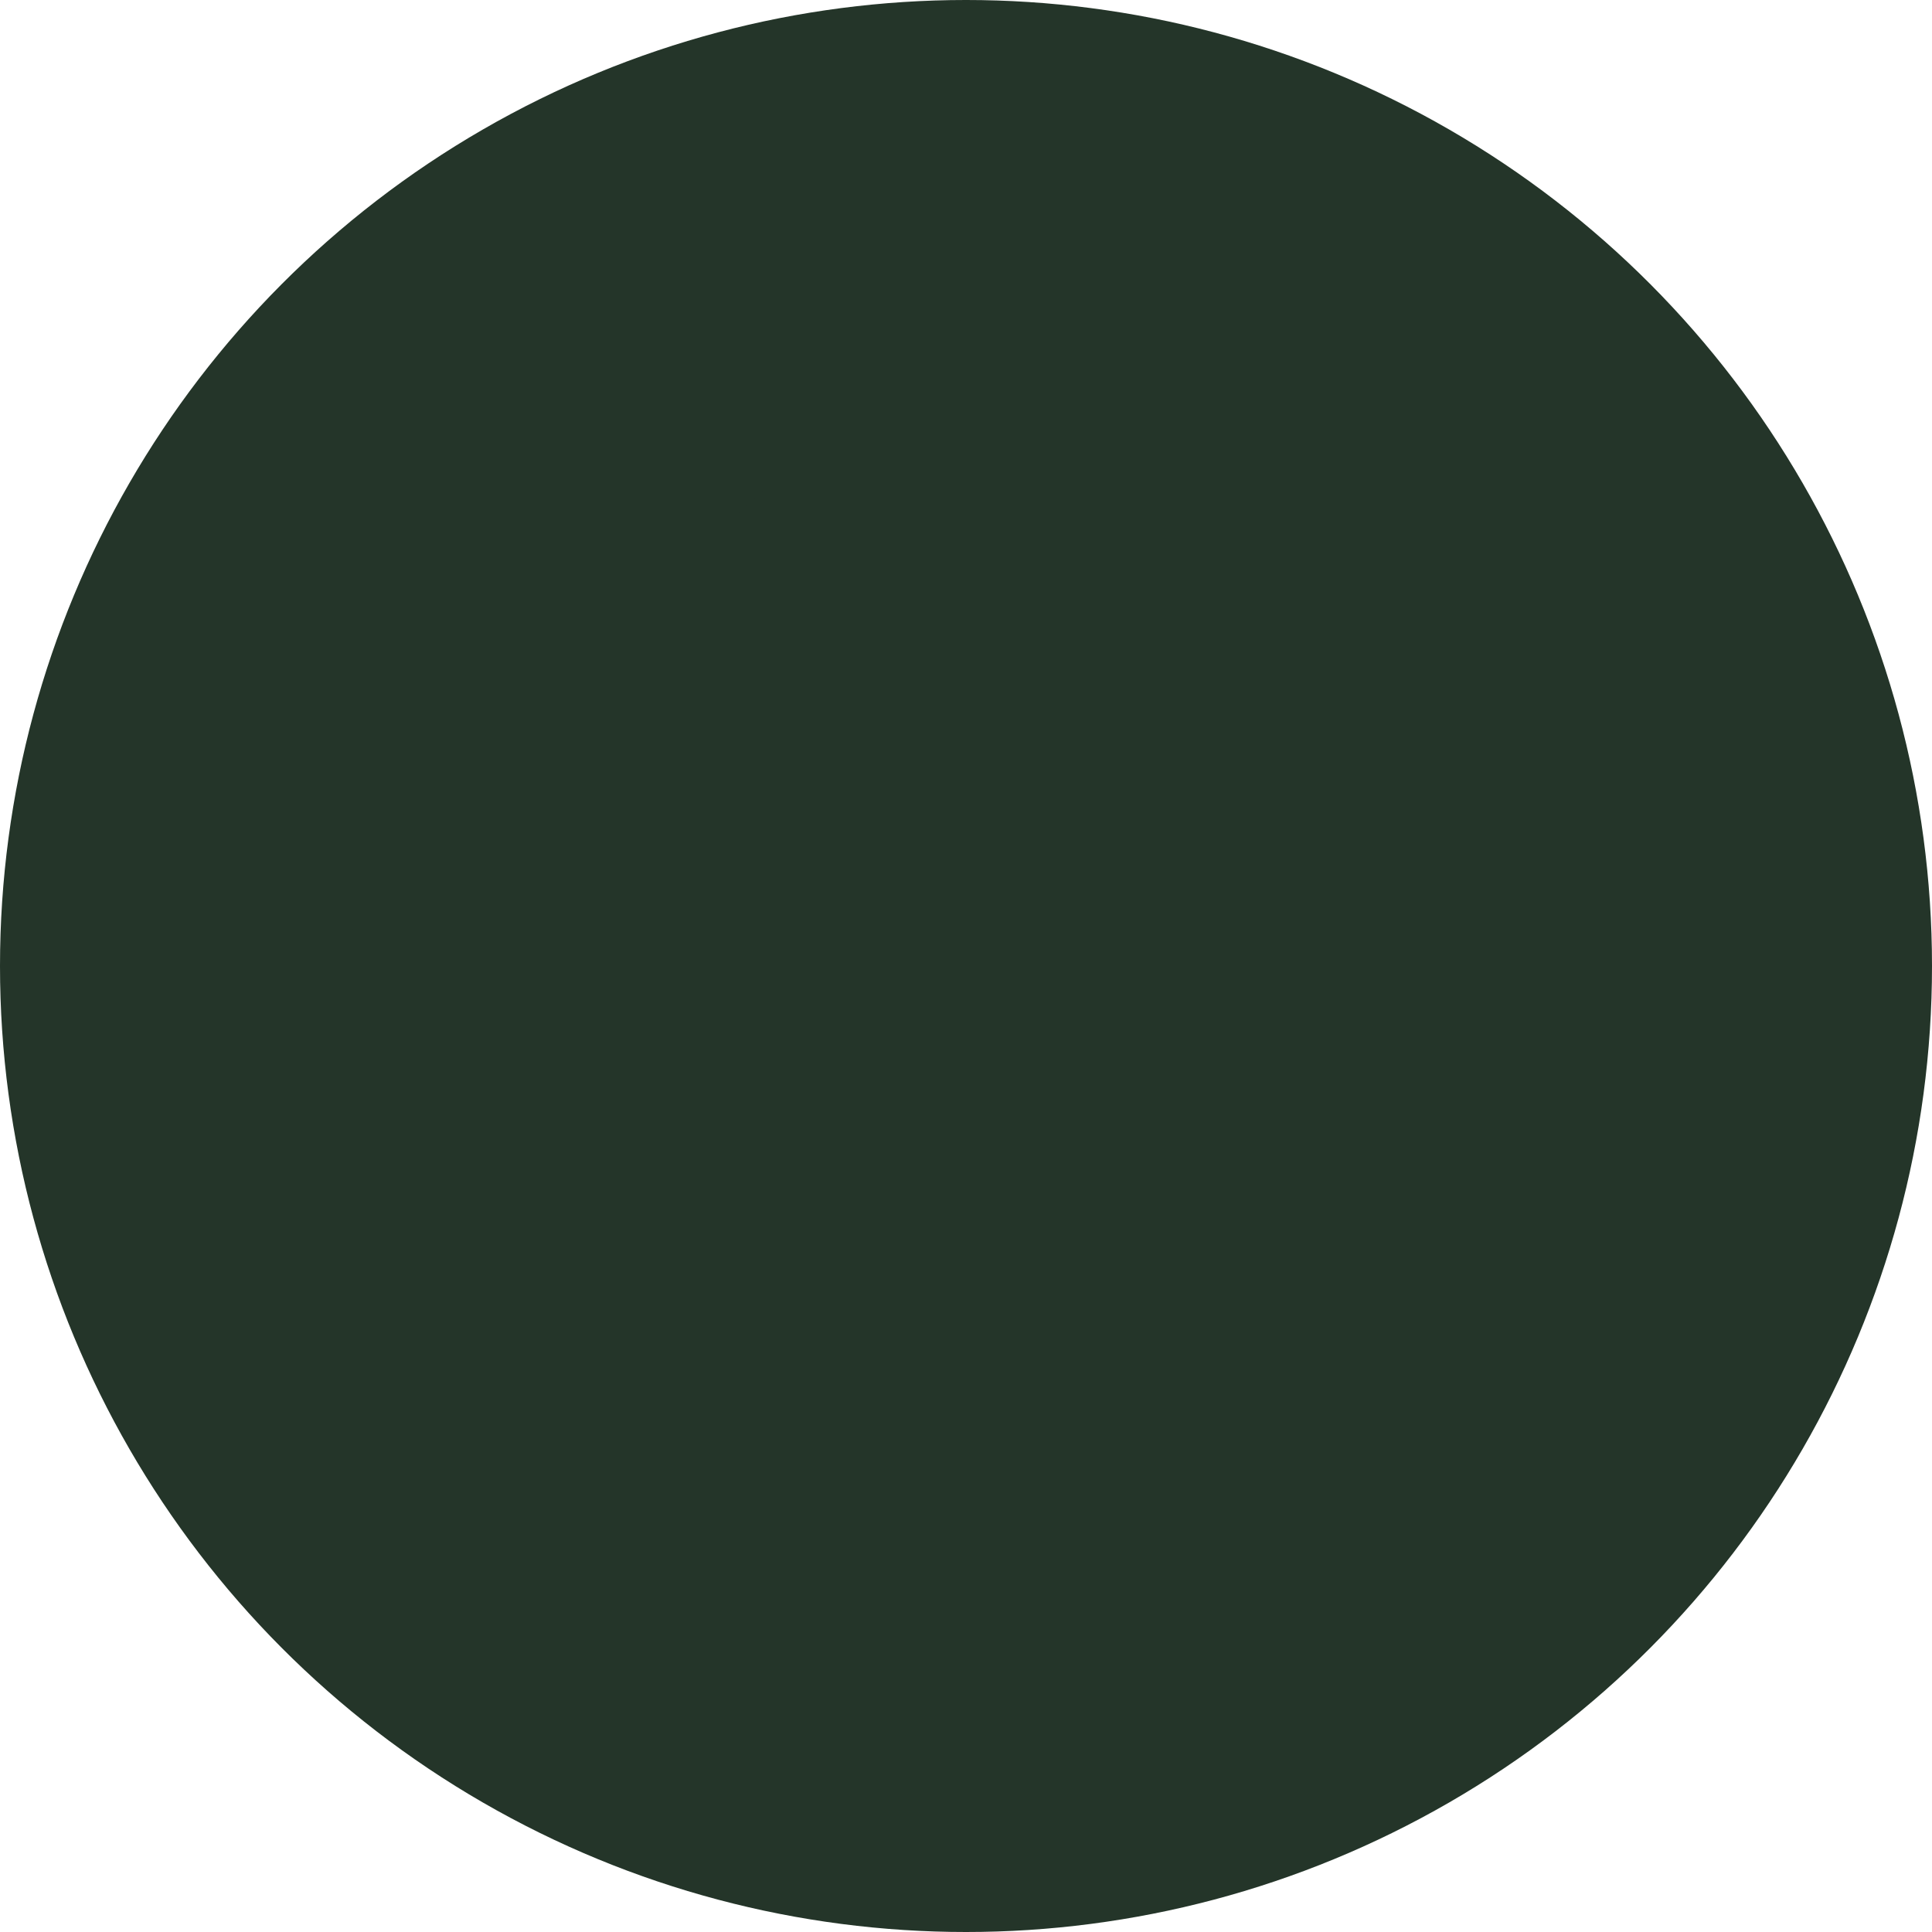 <?xml version="1.0" encoding="UTF-8" standalone="no"?><svg xmlns="http://www.w3.org/2000/svg" xmlns:xlink="http://www.w3.org/1999/xlink" fill="#243529" height="750" preserveAspectRatio="xMidYMid meet" version="1" viewBox="0.0 0.0 750.0 750.0" width="750" zoomAndPan="magnify"><g id="change1_1"><circle cx="375" cy="375" r="375"/></g><g id="change2_1"><path d="M366.5,127.4,131.3,339.1a12.6,12.6,0,0,0,8.4,22h47.6V562.9a12.5,12.5,0,0,0,12.6,12.6H320.7a12.5,12.5,0,0,0,12.6-12.6V414.7h83.3V562.9a12.5,12.5,0,0,0,12.6,12.6H550a12.5,12.5,0,0,0,12.6-12.6V361.1h47.6c11.6,0,17-14.3,8.5-22L383.4,127.4A12.5,12.5,0,0,0,366.5,127.4Z" fill="#243529"/></g></svg>